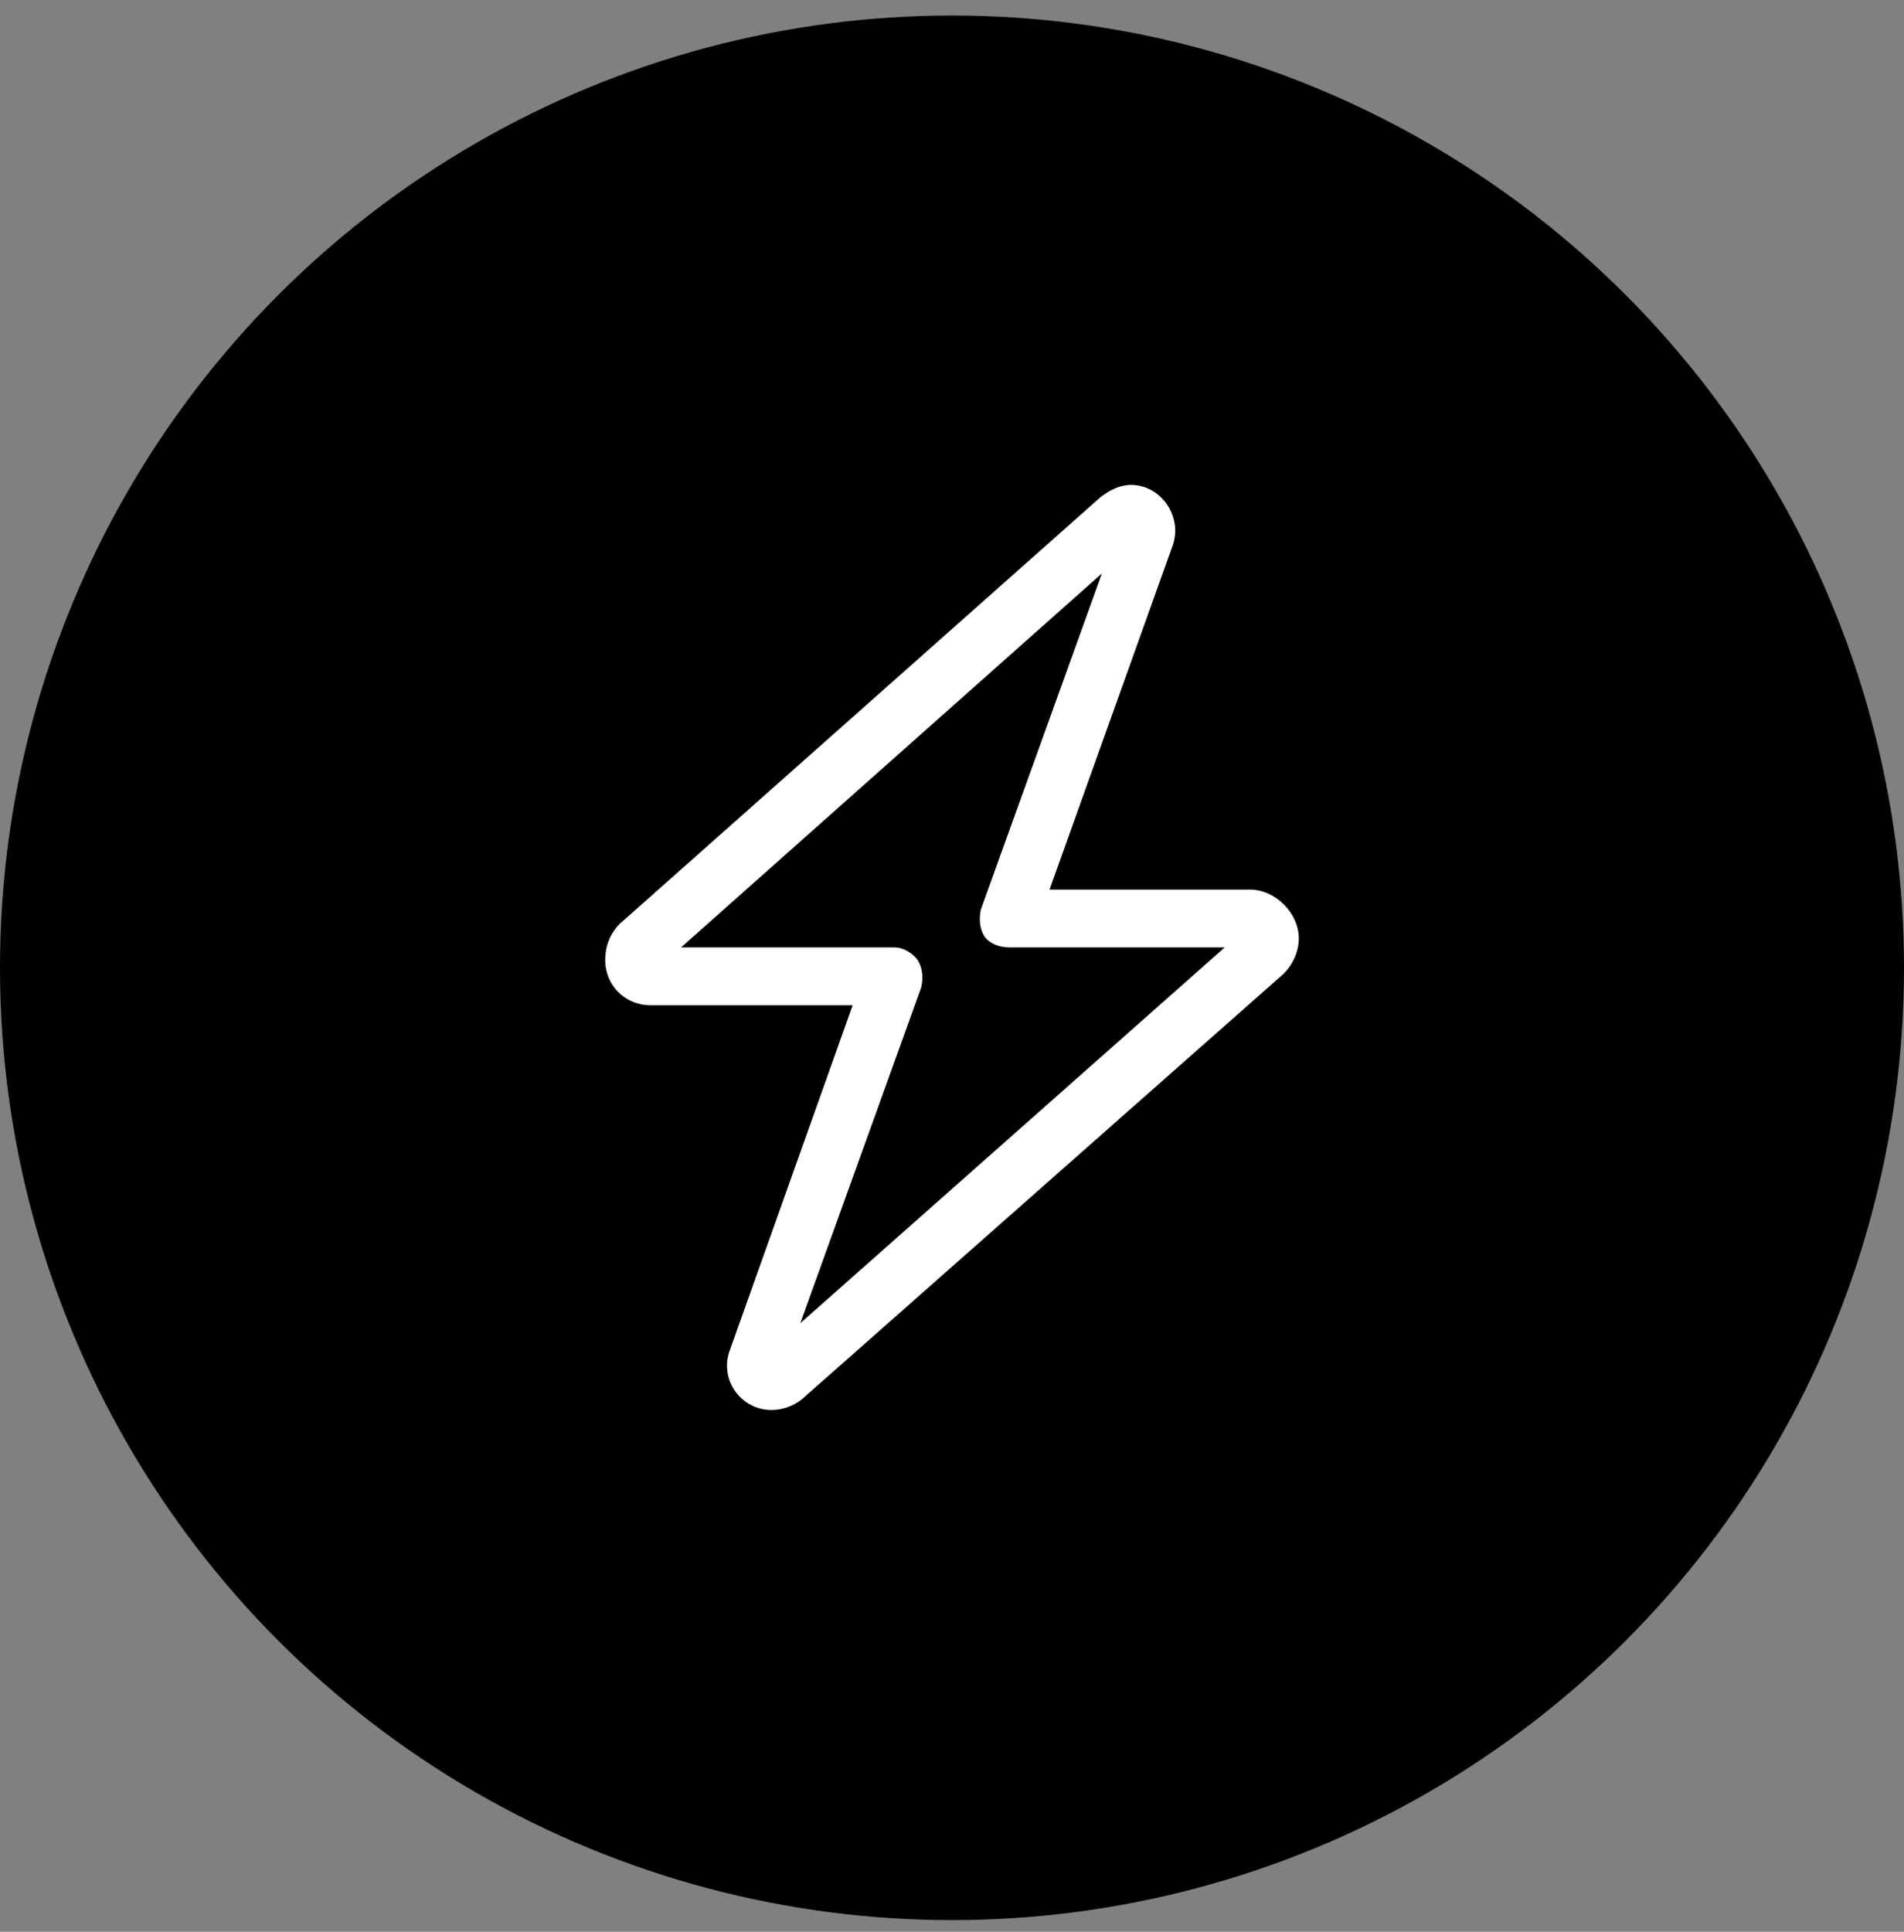 <svg width="70" height="71" viewBox="0 0 70 71" fill="none" xmlns="http://www.w3.org/2000/svg">
<rect x="0" y="0" width="70" height="71" fill="#808080" stroke="none"/>
<circle cx="35" cy="35.571" r="35" fill="black"/>
<path d="M40.445 18.286C40.777 18.02 41.176 17.821 41.574 17.821C42.703 17.821 43.5 19.016 43.102 20.079L38.586 32.696H45.957C46.887 32.696 47.75 33.559 47.75 34.489C47.75 35.02 47.484 35.551 47.086 35.883L29.488 51.422C29.156 51.688 28.758 51.821 28.359 51.821C27.23 51.821 26.434 50.692 26.832 49.629L31.348 36.946H23.91C22.98 36.946 22.25 36.215 22.25 35.286C22.25 34.754 22.449 34.29 22.781 33.958L40.445 18.286ZM40.512 21.075L25.039 34.821H32.875C33.207 34.821 33.539 35.02 33.738 35.286C33.938 35.618 33.938 35.95 33.871 36.282L29.422 48.633L45.027 34.821H37.125C36.727 34.821 36.395 34.688 36.195 34.422C35.996 34.09 35.996 33.758 36.062 33.426L40.512 21.075Z" fill="white"/>
</svg>
